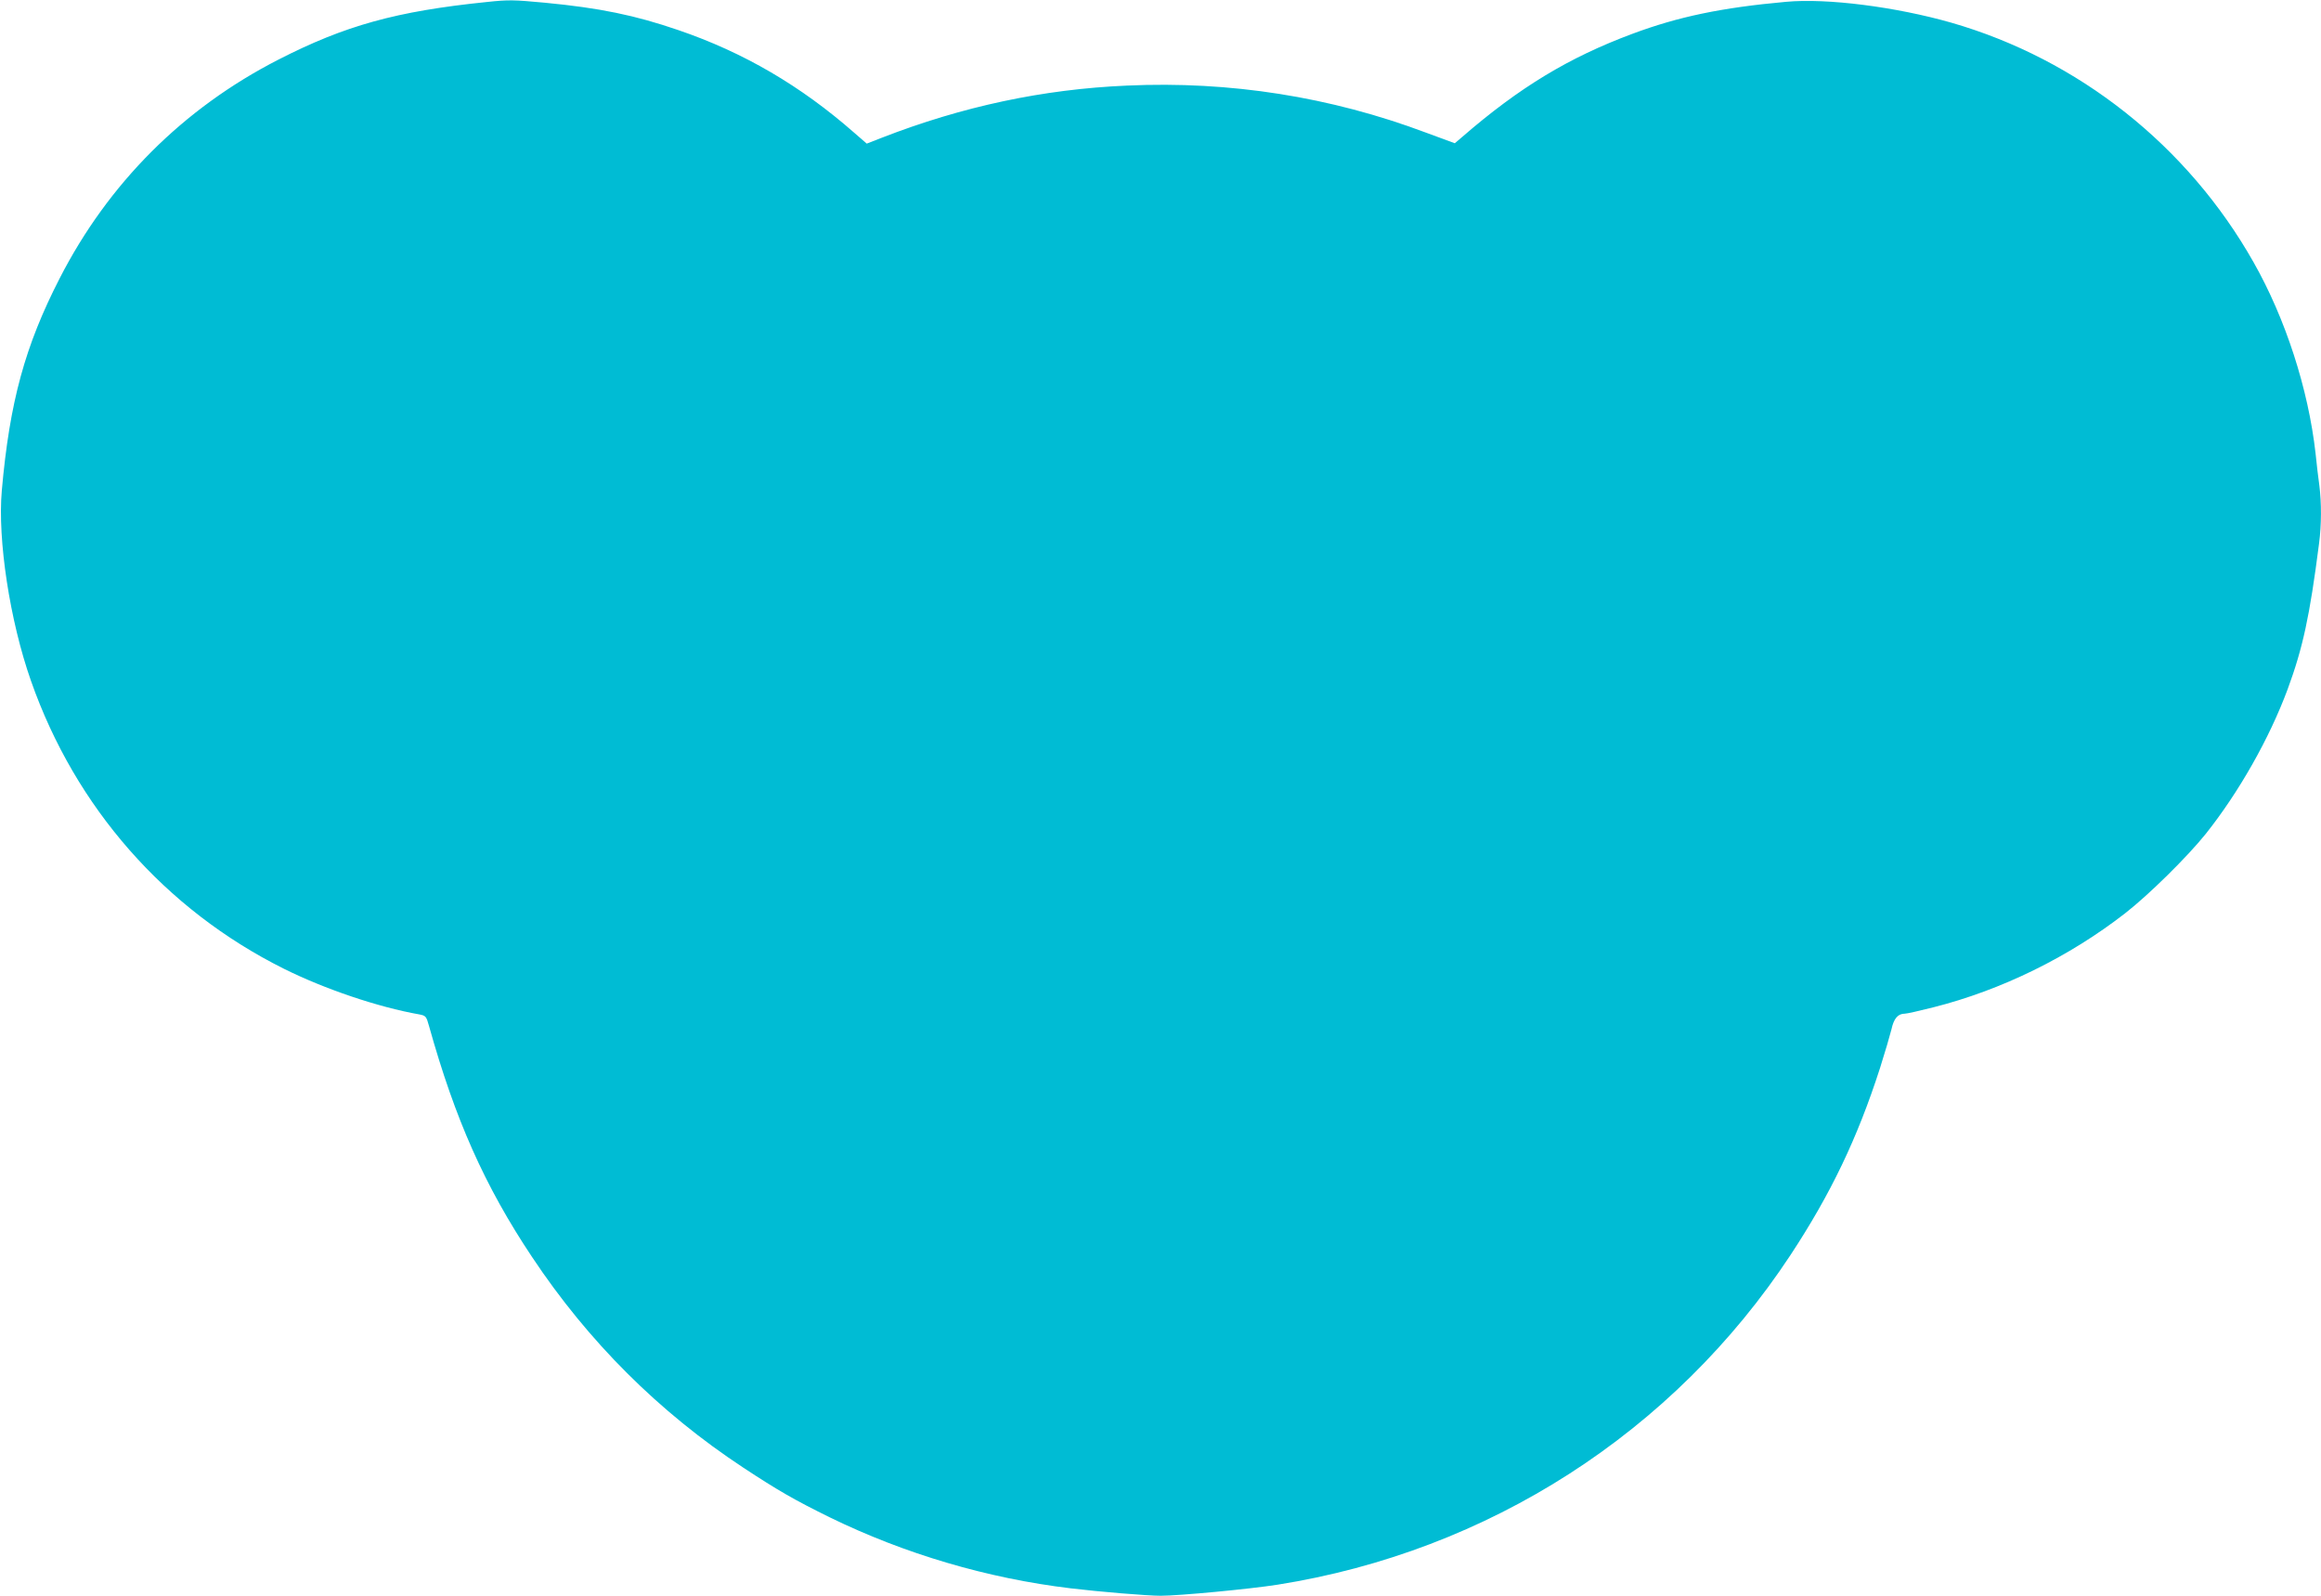 <?xml version="1.0" standalone="no"?>
<!DOCTYPE svg PUBLIC "-//W3C//DTD SVG 20010904//EN"
 "http://www.w3.org/TR/2001/REC-SVG-20010904/DTD/svg10.dtd">
<svg version="1.0" xmlns="http://www.w3.org/2000/svg"
 width="1280pt" height="880pt" viewBox="0 0 1280 880"
 preserveAspectRatio="xMidYMid meet">
<g transform="translate(0,880) scale(0.1,-0.1)"
fill="#00bcd4" stroke="none">
<path d="M2685 8789 c-500 -51 -783 -130 -1150 -318 -525 -269 -937 -681
-1206 -1206 -191 -372 -276 -682 -319 -1170 -24 -270 44 -718 161 -1050 245
-698 739 -1260 1394 -1587 225 -112 520 -212 747 -252 36 -7 39 -10 54 -64
144 -515 307 -882 567 -1272 311 -468 701 -857 1167 -1164 190 -125 280 -177
475 -273 413 -202 871 -337 1330 -392 158 -19 423 -41 496 -41 101 0 491 37
644 61 1163 184 2185 840 2830 1819 221 336 368 642 493 1030 27 85 55 181 63
213 13 61 36 87 74 87 11 0 82 16 157 35 376 95 748 278 1057 518 131 102 343
311 445 438 183 230 351 526 452 798 84 228 122 404 173 802 14 105 14 225 2
321 -6 40 -15 120 -21 178 -40 354 -165 742 -342 1054 -363 642 -965 1119
-1667 1321 -305 87 -684 136 -911 115 -355 -32 -595 -82 -849 -177 -349 -130
-622 -295 -937 -568 l-41 -35 -160 59 c-525 197 -1080 285 -1648 259 -464 -20
-908 -115 -1353 -288 l-82 -32 -68 59 c-296 260 -611 444 -971 567 -239 82
-433 122 -736 151 -173 16 -199 17 -320 4z"/>
</g>
</svg>
